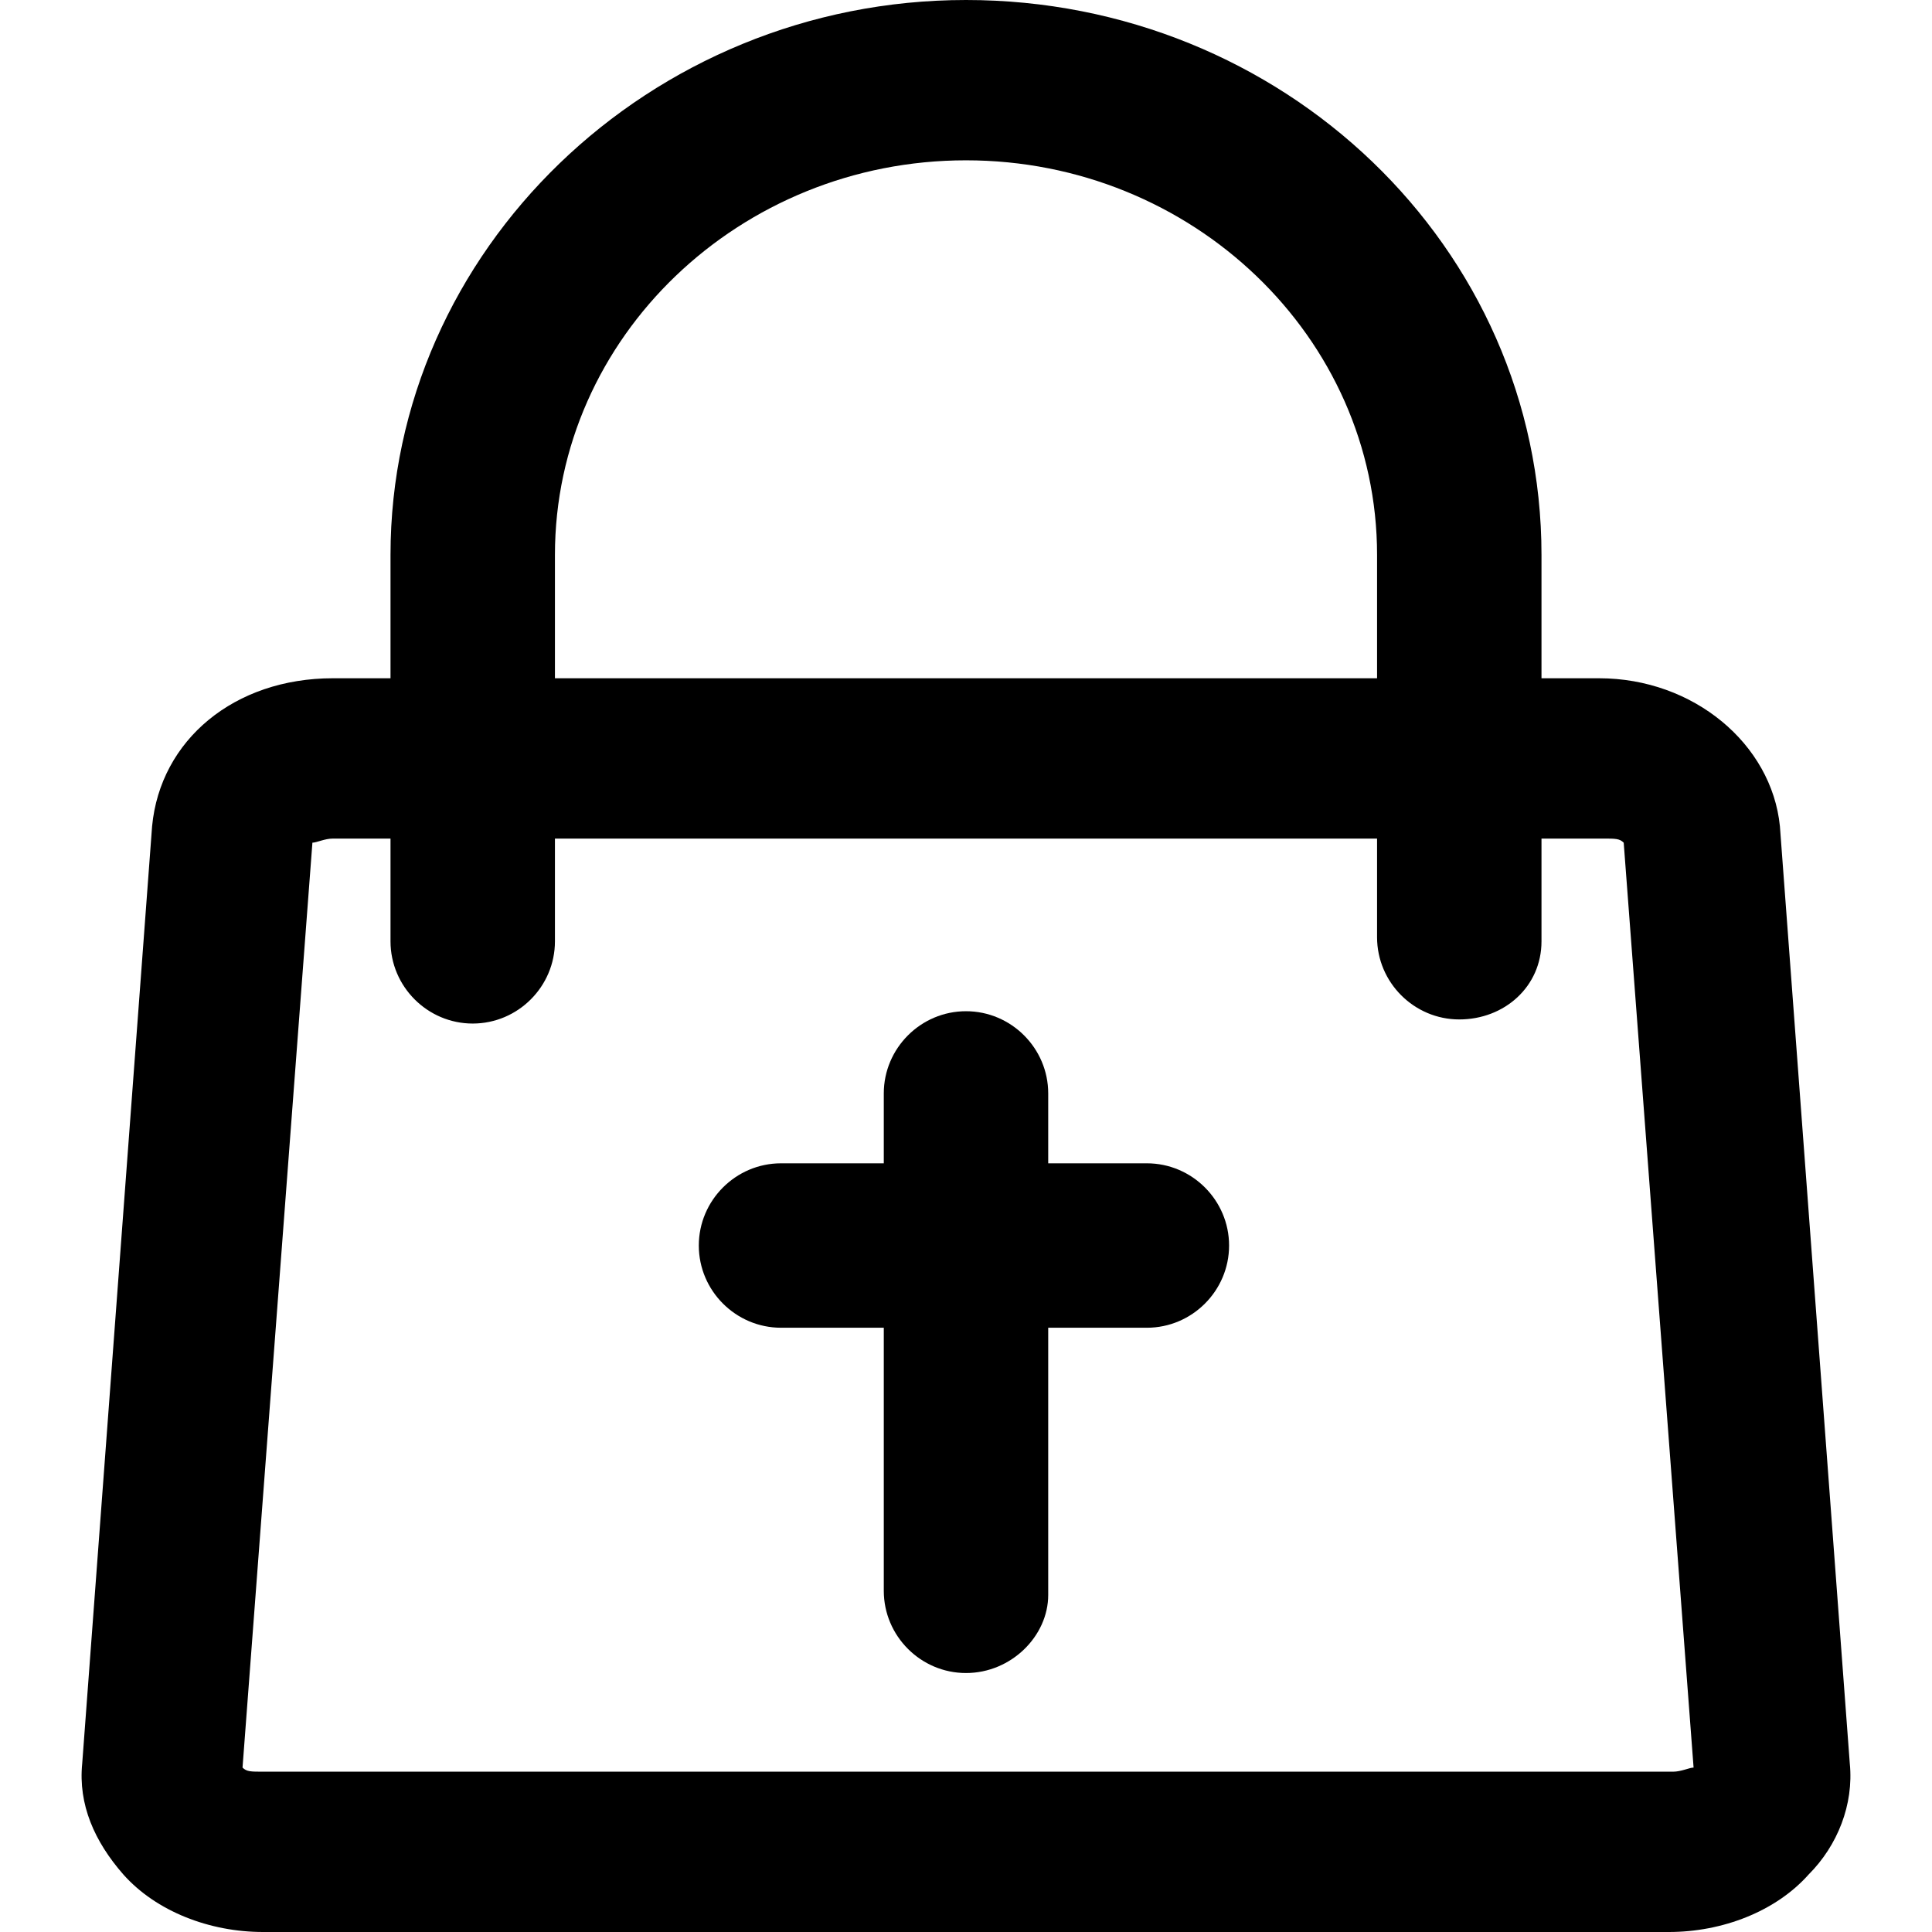 <?xml version="1.0" encoding="iso-8859-1"?>
<!-- Generator: Adobe Illustrator 19.0.0, SVG Export Plug-In . SVG Version: 6.00 Build 0)  -->
<svg version="1.1" id="Layer_1" xmlns="http://www.w3.org/2000/svg" xmlns:xlink="http://www.w3.org/1999/xlink" x="0px" y="0px"
	 viewBox="0 0 501.333 501.333" style="enable-background:new 0 0 501.333 501.333;" xml:space="preserve">
<g>
	<g>
		<path d="M480,457.6l-18.133-243.2c-2.133-21.333-22.4-38.4-46.933-38.4H400v-32C400,64,332.8,0,250.667,0
			S101.333,65.067,101.333,144v32H86.4c-25.6,0-44.8,16-46.933,38.4L21.333,457.6c-1.067,10.667,3.2,20.267,10.667,28.8
			c8.533,9.6,22.4,14.933,36.267,14.933h364.8c13.867,0,27.733-5.333,36.267-14.933C476.8,478.933,481.067,468.267,480,457.6z
			 M144,144c0-56.533,48-102.4,106.667-102.4c58.667,0,106.667,45.867,106.667,102.4v32H144V144z M434.133,459.733H68.267
			c-3.2,0-4.267,0-5.333-1.067l18.133-240c1.067,0,3.2-1.067,5.333-1.067h14.933v26.667c0,11.733,9.6,21.333,21.333,21.333
			S144,256,144,244.267V217.6h213.333v25.6c0,11.733,9.6,21.333,21.333,21.333S400,256,400,244.267V217.6h16
			c3.2,0,4.267,0,5.333,1.067l18.133,240C438.4,458.667,436.267,459.733,434.133,459.733z"/>
	</g>
</g>
<g>
	<g>
		<path d="M297.6,301.867H272v-18.133c0-11.733-9.6-21.333-21.333-21.333s-21.333,9.6-21.333,21.333v18.133h-26.667
			c-11.733,0-21.333,9.6-21.333,21.333s9.6,21.333,21.333,21.333h26.667V412.8c0,11.733,9.6,21.333,21.333,21.333
			S272,424.533,272,413.867v-69.333h25.6c11.733,0,21.333-9.6,21.333-21.333C318.933,311.467,309.333,301.867,297.6,301.867z"/>
	</g>
</g>
<g>
</g>
<g>
</g>
<g>
</g>
<g>
</g>
<g>
</g>
<g>
</g>
<g>
</g>
<g>
</g>
<g>
</g>
<g>
</g>
<g>
</g>
<g>
</g>
<g>
</g>
<g>
</g>
<g>
</g>
</svg>
